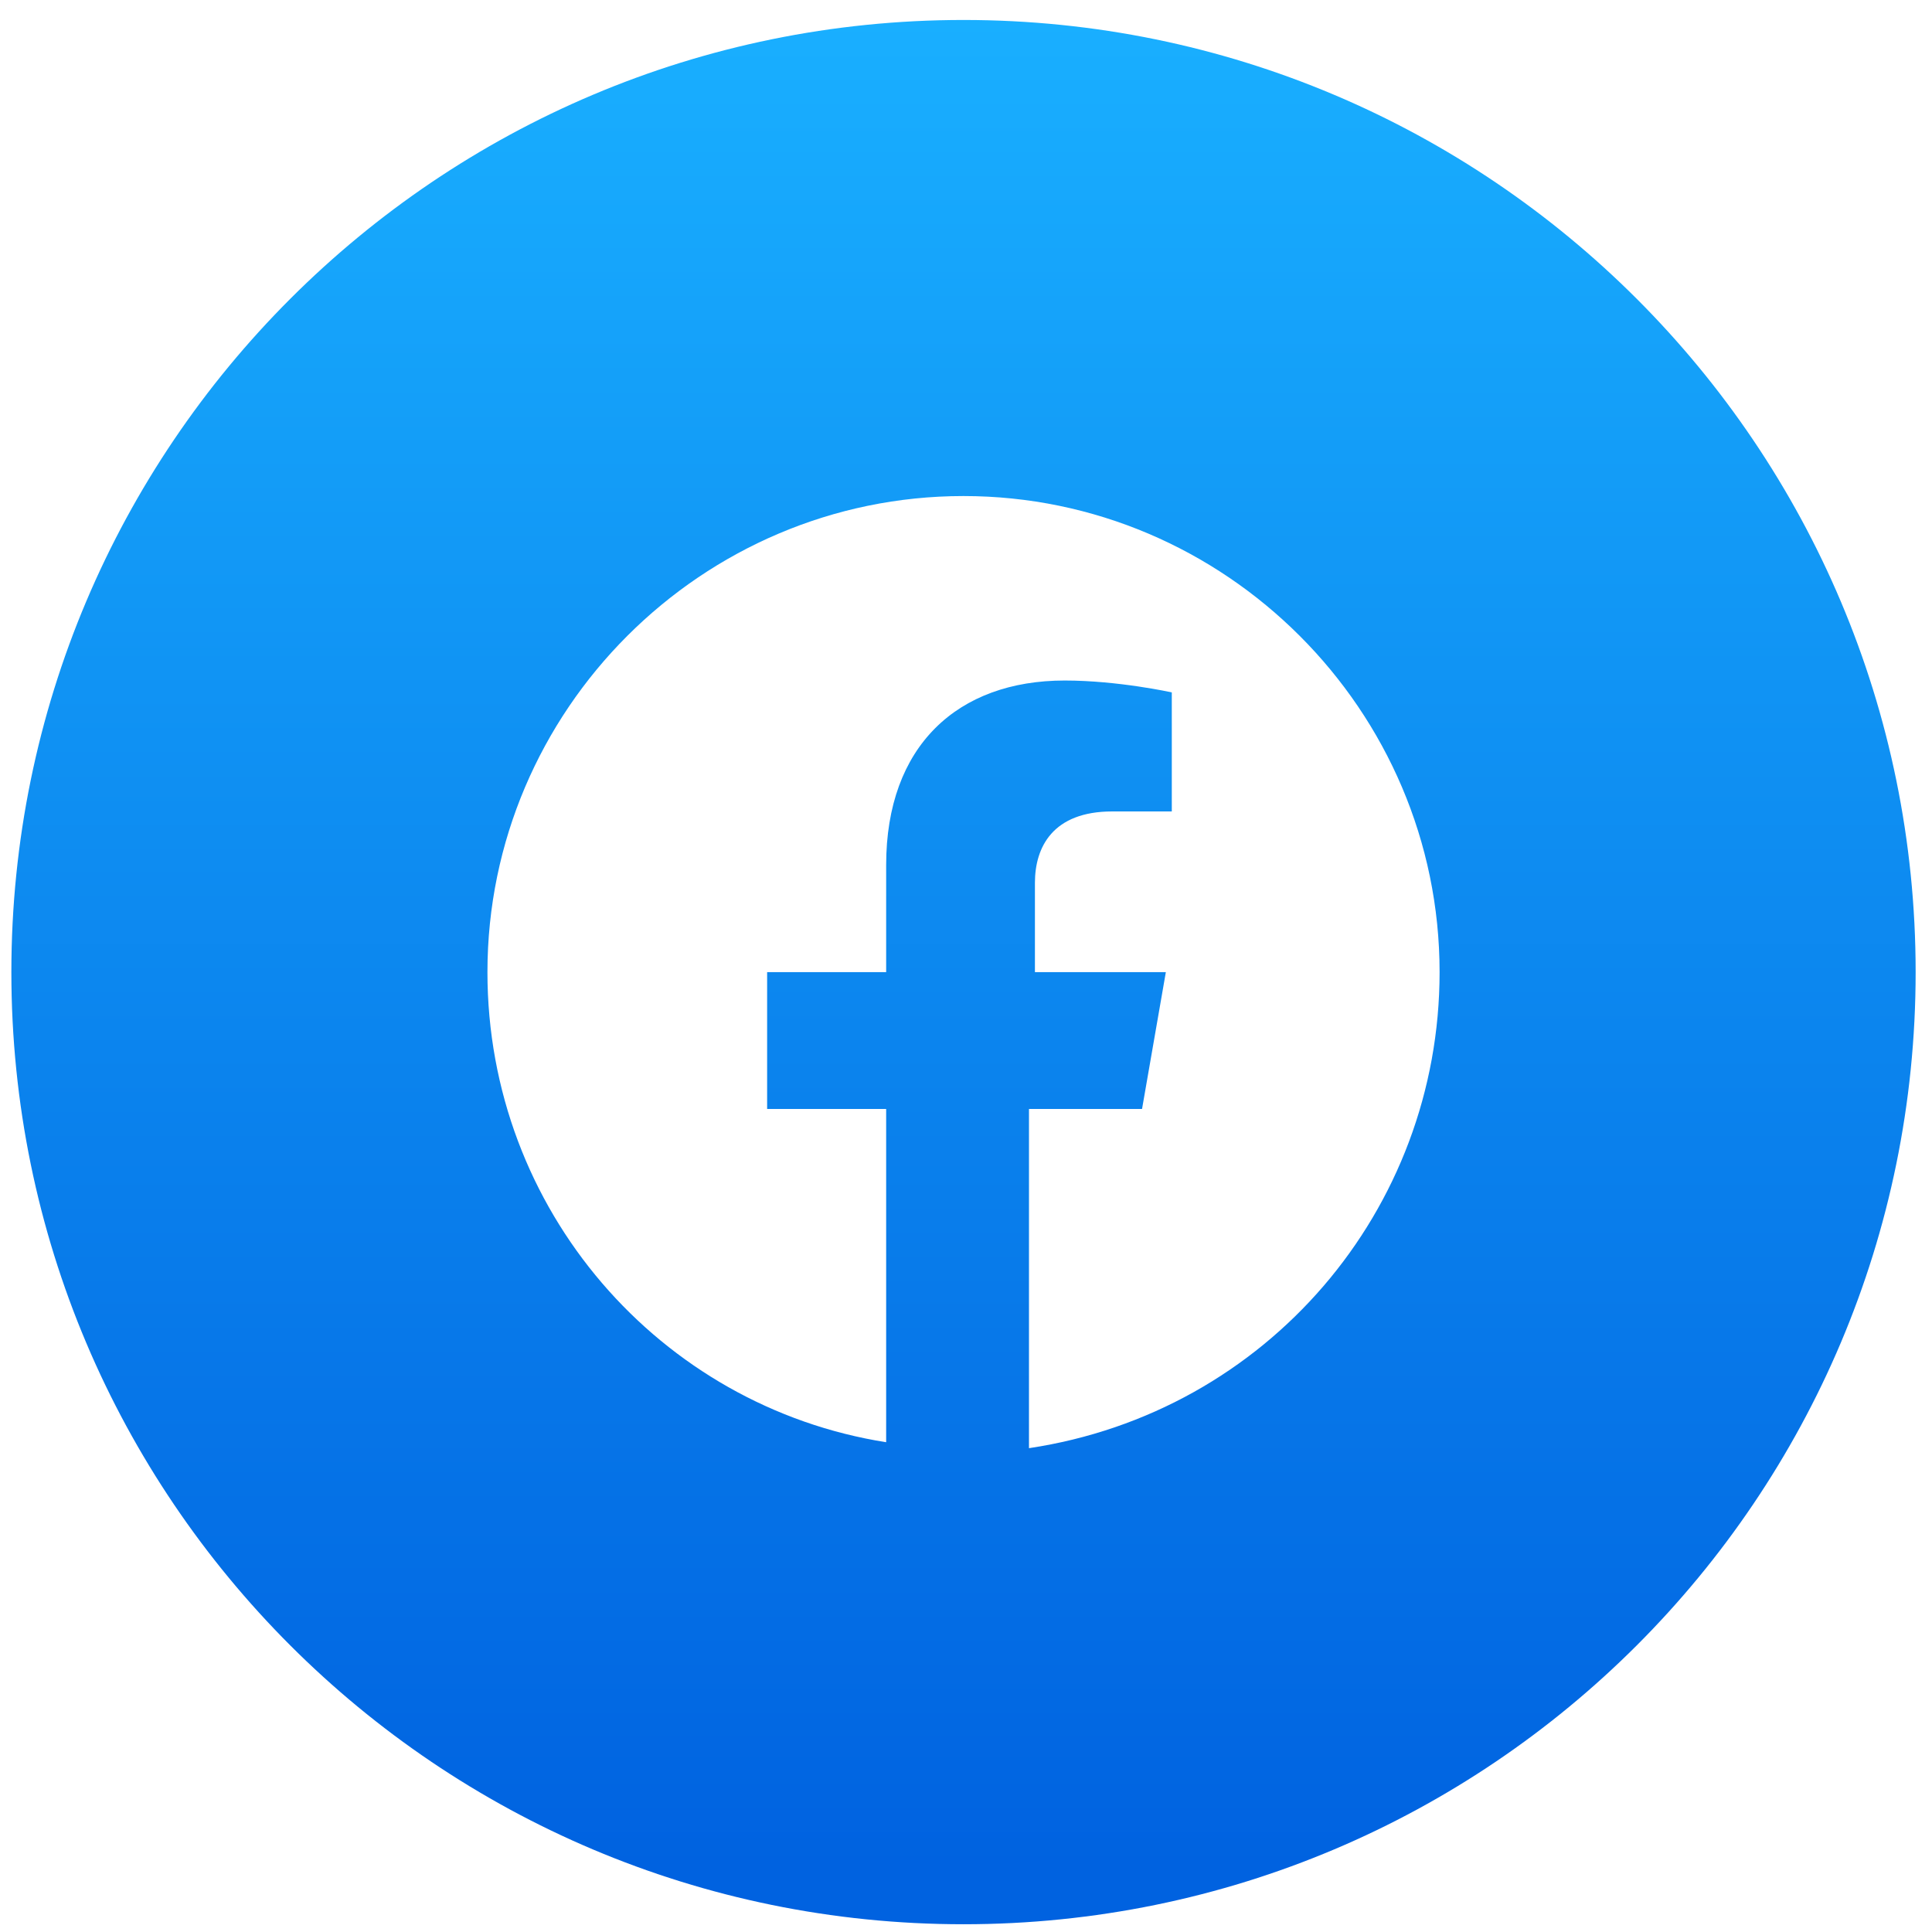 <svg xmlns="http://www.w3.org/2000/svg" width="77" height="77" viewBox="0 0 77 77" fill="none">
  <path fill-rule="evenodd" clip-rule="evenodd" d="M0.453 38.744C0.453 17.786 17.443 0.796 38.401 0.796C59.359 0.796 76.348 17.786 76.348 38.744C76.348 59.702 59.359 76.691 38.401 76.691C17.443 76.691 0.453 59.702 0.453 38.744ZM38.401 19.77C48.836 19.77 57.375 28.308 57.375 38.744C57.375 48.23 50.497 56.294 41.01 57.717V44.199H45.516L46.465 38.744H41.247V35.186C41.247 33.763 41.958 32.34 44.33 32.34H46.702V27.596C46.702 27.596 44.567 27.122 42.433 27.122C38.164 27.122 35.318 29.731 35.318 34.474V38.744H30.574V44.199H35.318V57.48C26.305 56.057 19.427 48.23 19.427 38.744C19.427 28.308 27.965 19.77 38.401 19.77Z" fill="url(#paint0_linear_57_543)"/>
  <defs>
    <linearGradient id="paint0_linear_57_543" x1="38.401" y1="74.474" x2="38.401" y2="0.796" gradientUnits="userSpaceOnUse">
      <stop stop-color="#0062E0"/>
      <stop offset="1" stop-color="#19AFFF"/>
    </linearGradient>
  </defs>
</svg>